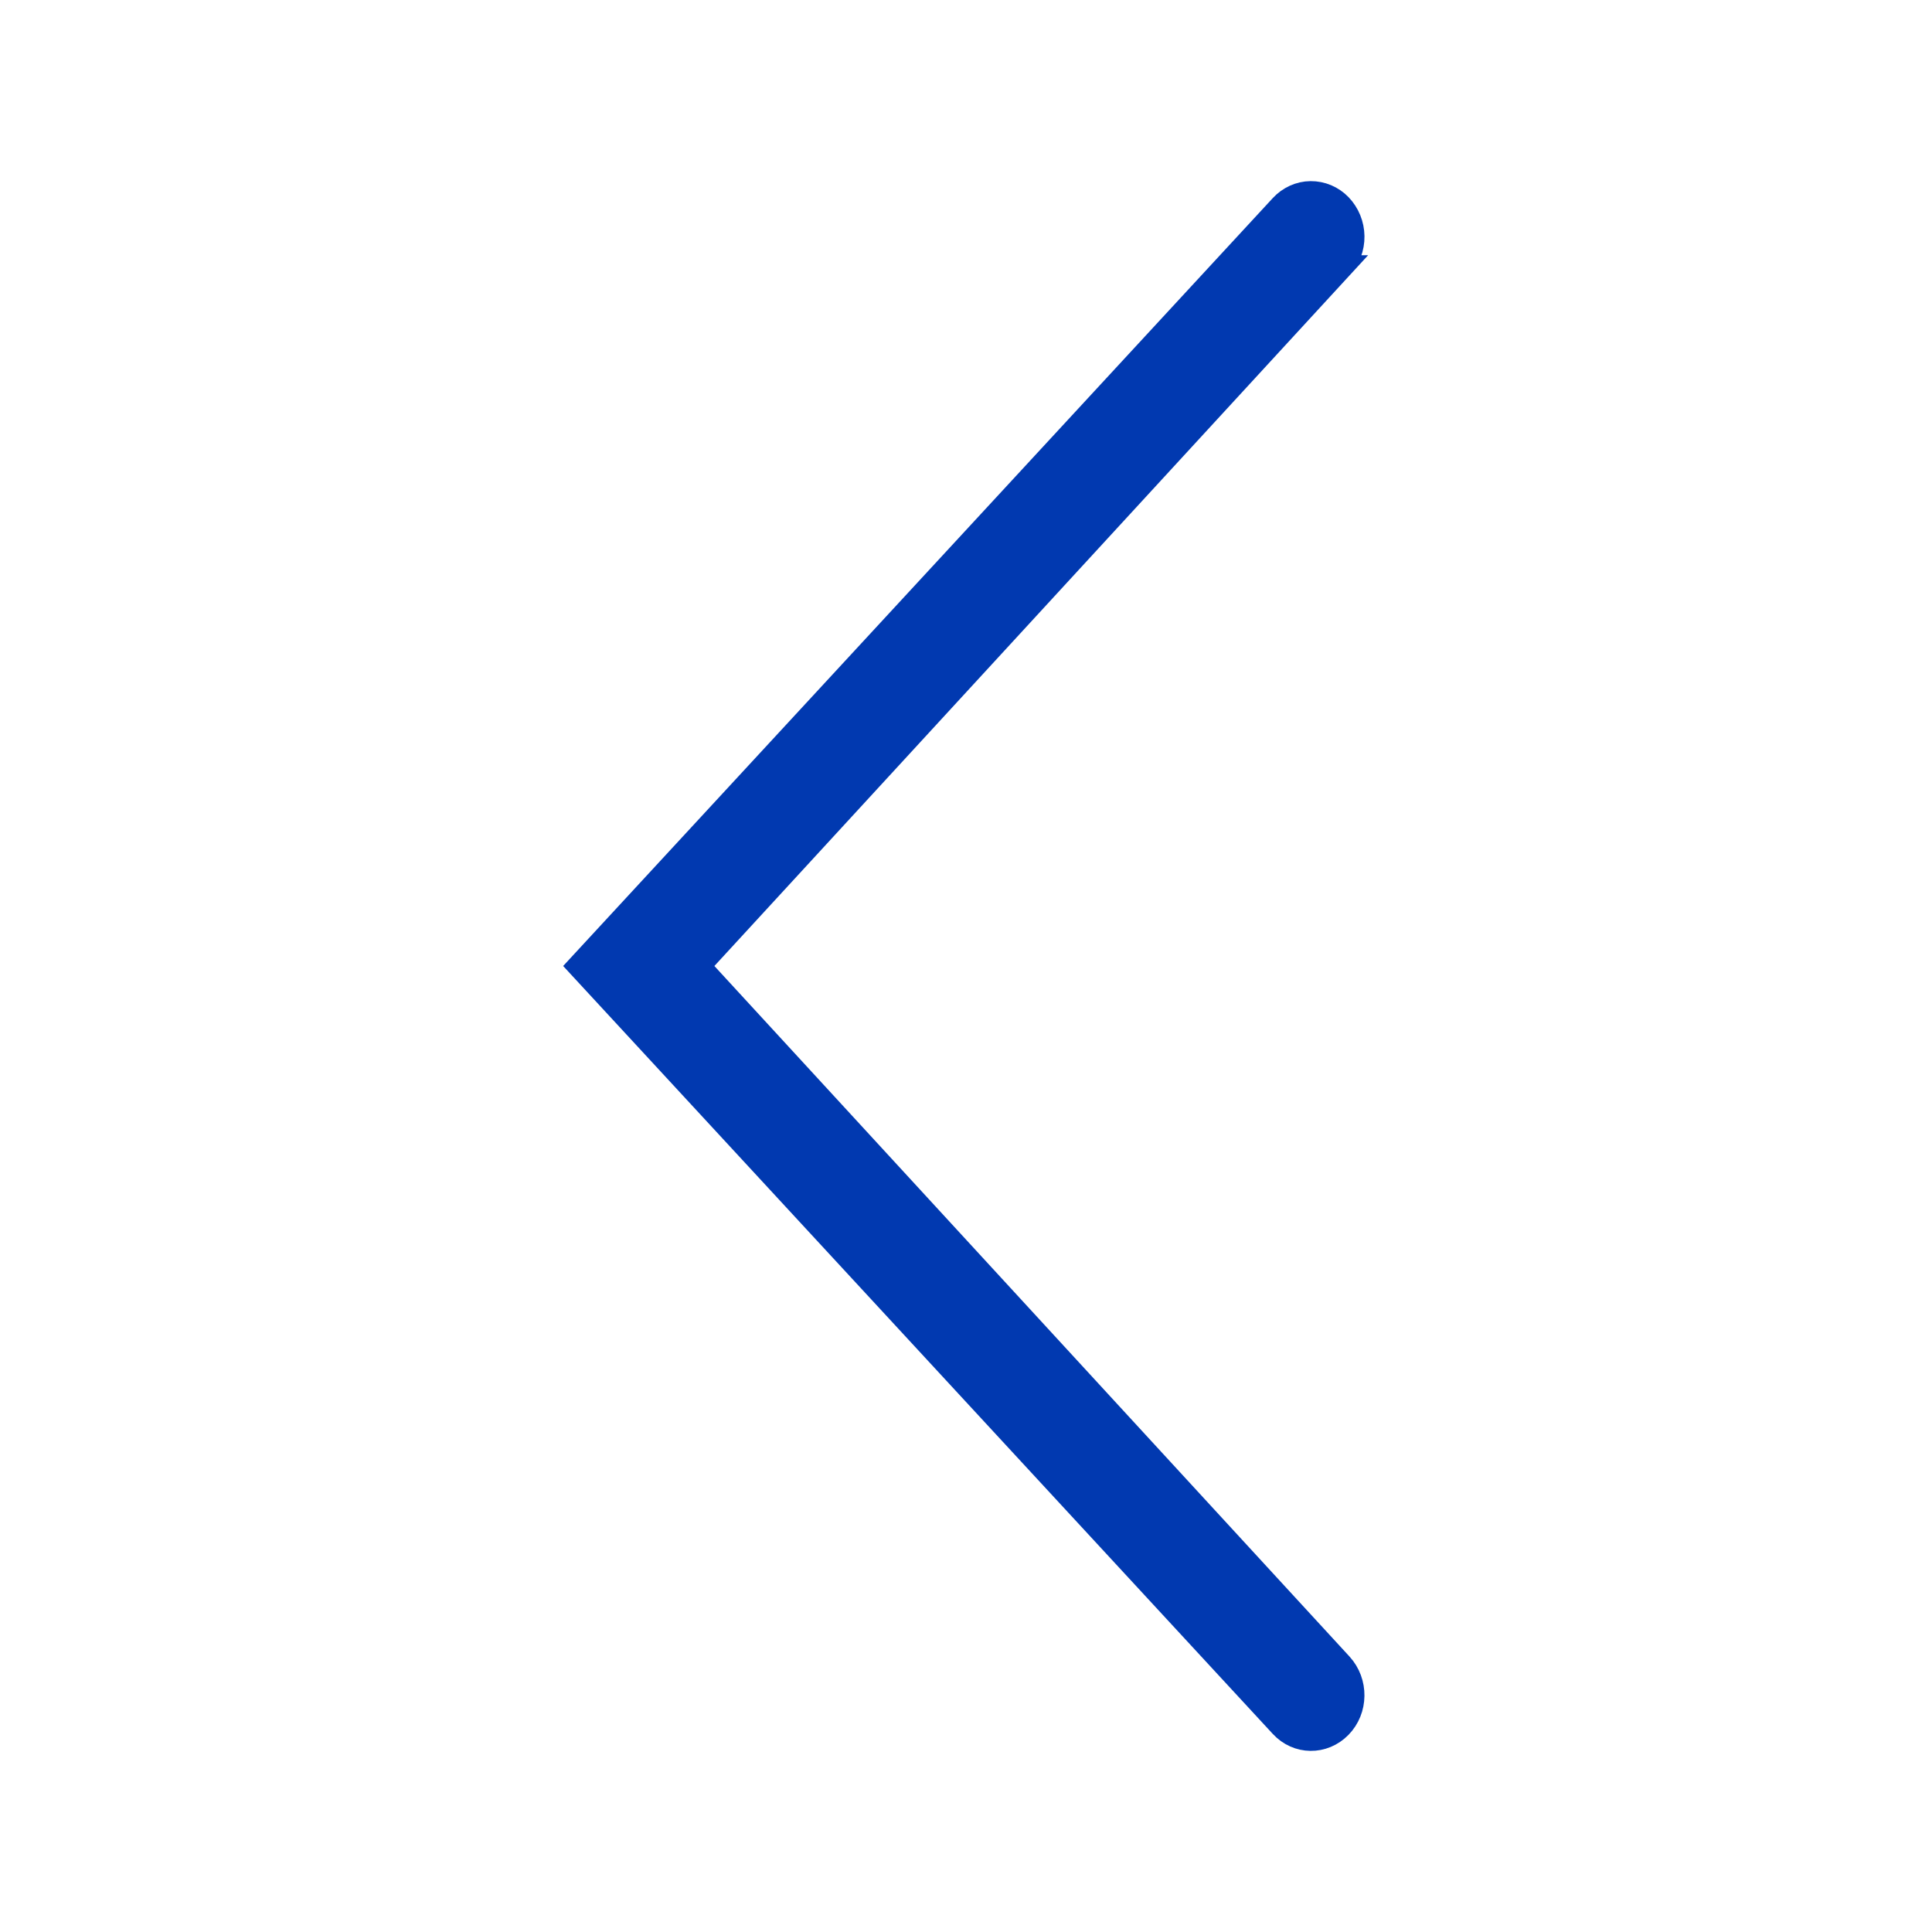 <svg width="40" height="40" viewBox="0 0 40 40" fill="none" xmlns="http://www.w3.org/2000/svg">
<path d="M27.755 5.534C27.915 5.36 28.003 5.13 28 4.892C27.997 4.654 27.904 4.426 27.741 4.256C27.662 4.174 27.567 4.109 27.463 4.065C27.359 4.021 27.247 3.999 27.135 4C27.022 4.001 26.911 4.026 26.808 4.073C26.705 4.12 26.612 4.187 26.535 4.271L12 20L26.535 35.729C26.862 36.084 27.4 36.092 27.741 35.743C28.079 35.397 28.087 34.828 27.756 34.466L14.451 20L27.756 5.534H27.755Z" fill="#0139B0" stroke="#0139B0" stroke-width="0.5"/>
</svg>
